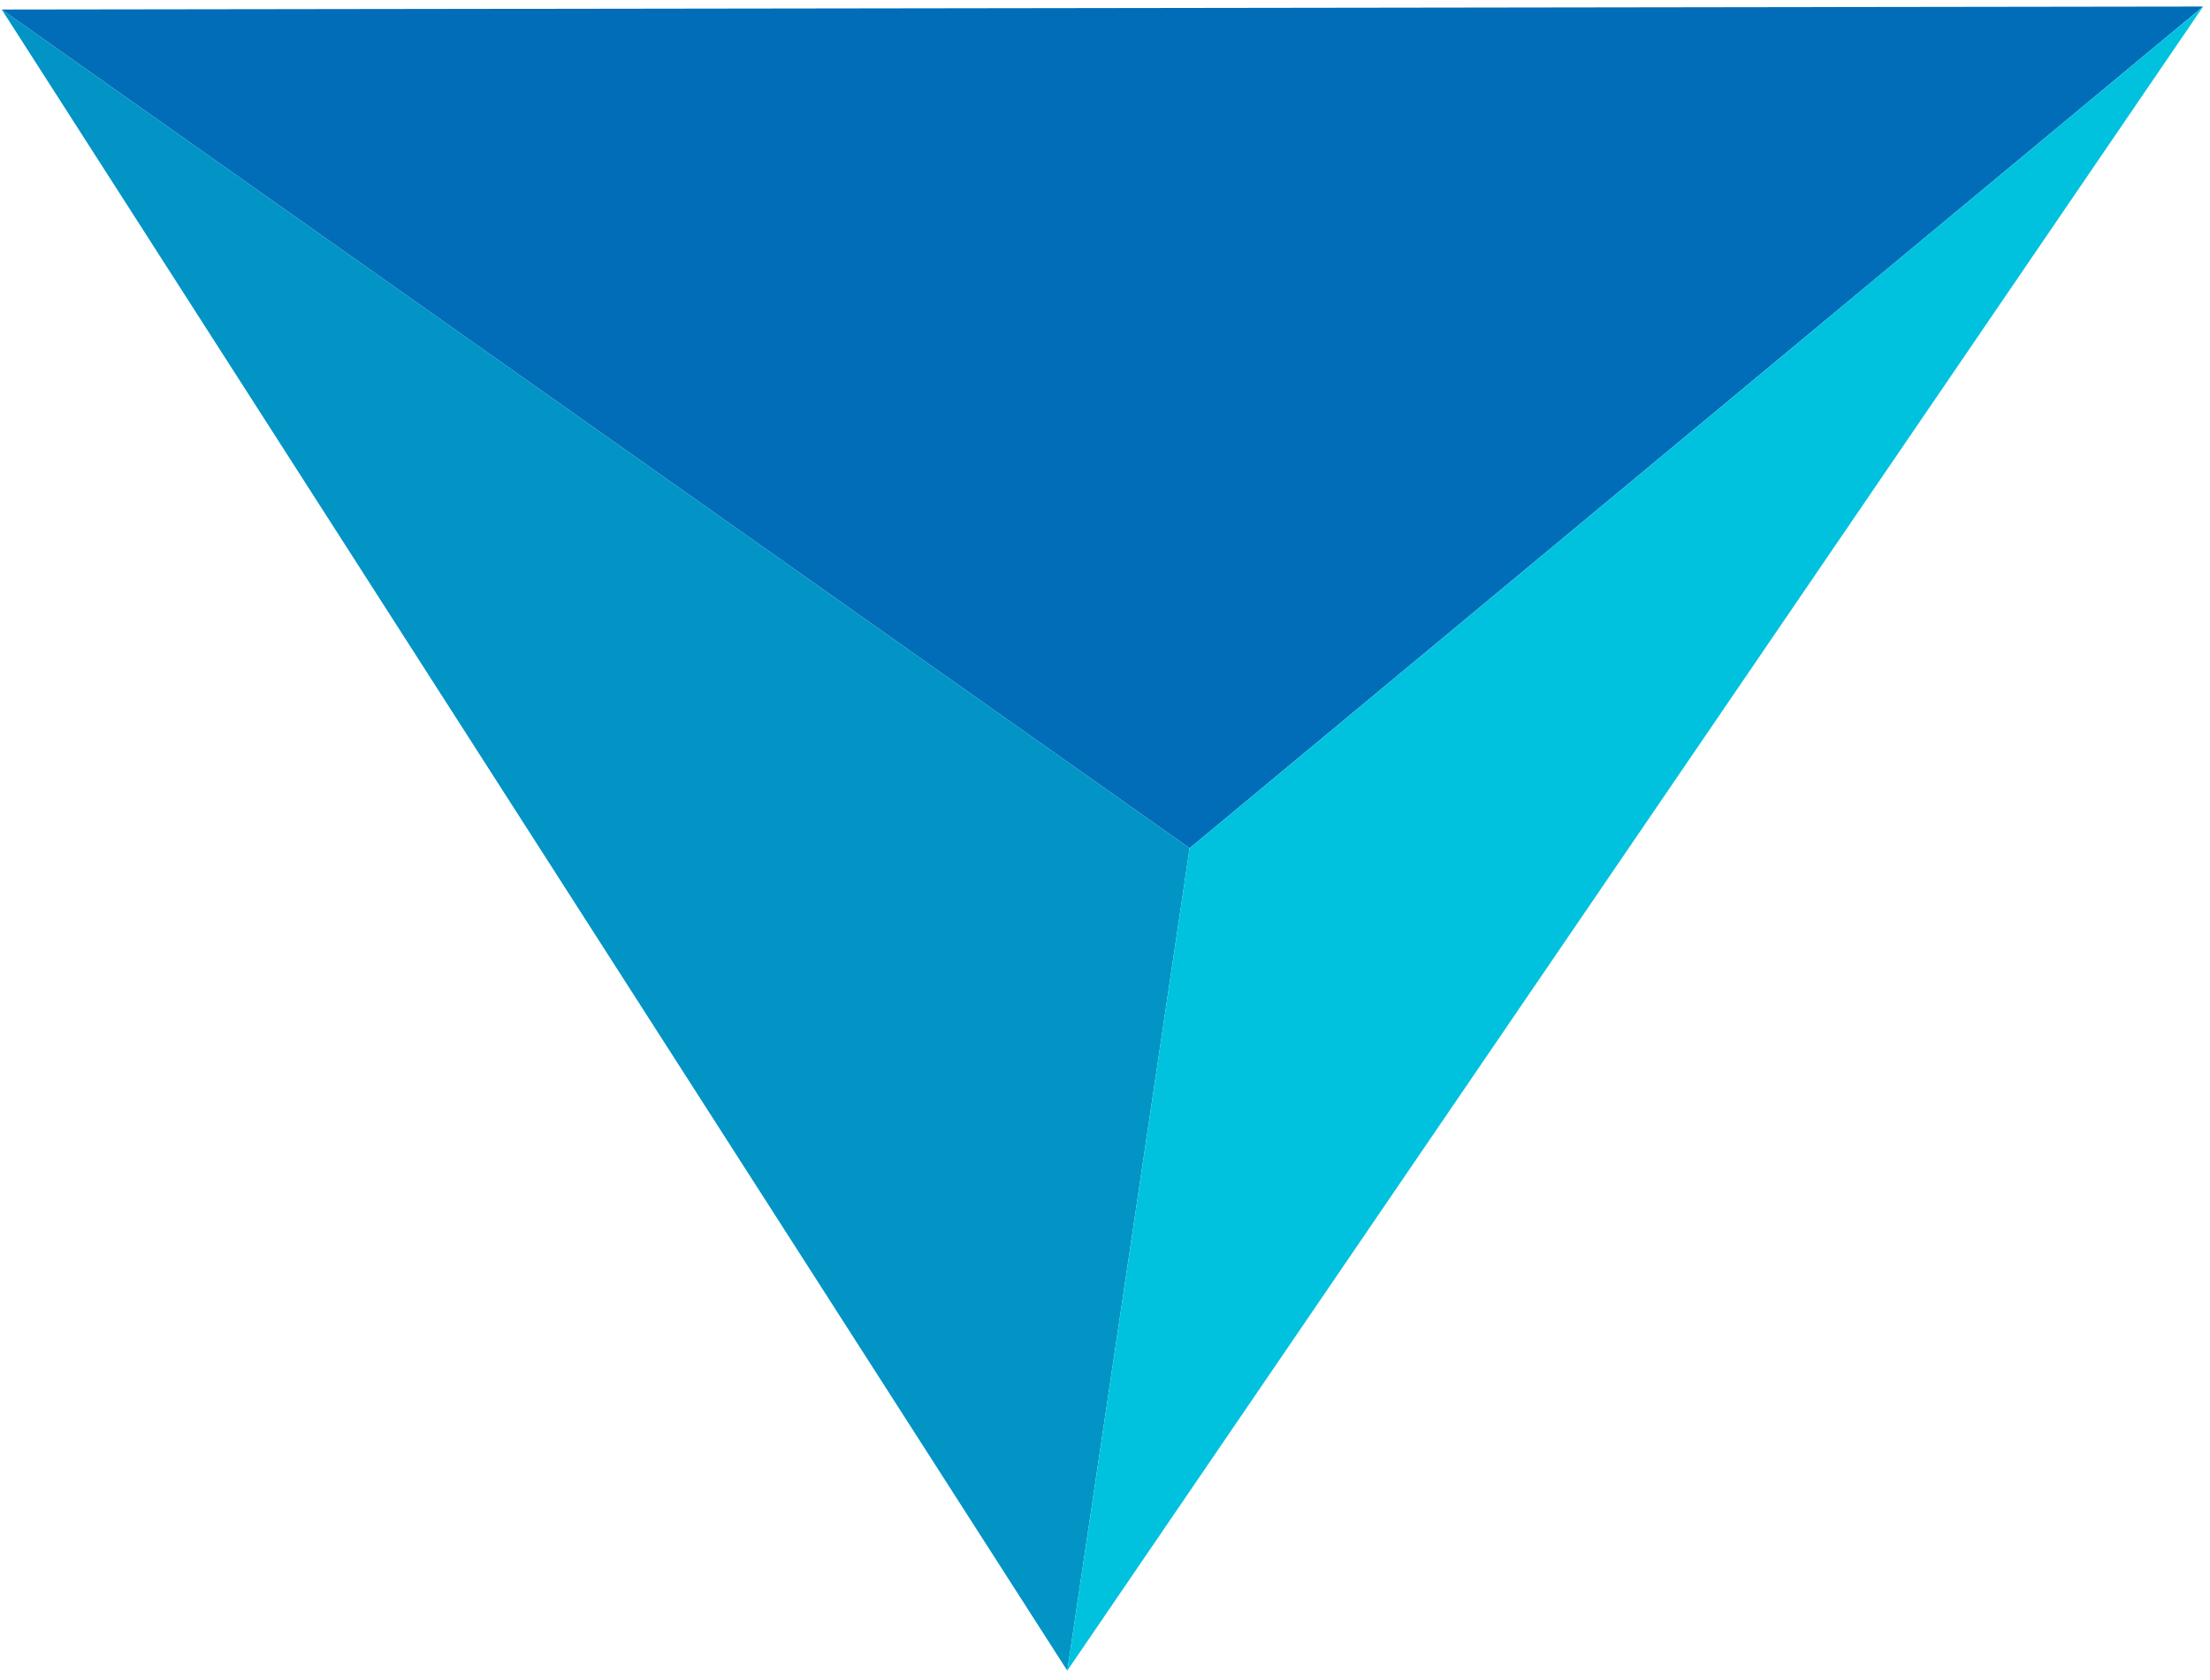 <svg width="121" height="92" viewBox="0 0 121 92" fill="none" xmlns="http://www.w3.org/2000/svg">
<path d="M0.096 0.522L120.624 0.358L65.133 46.451L0.096 0.522Z" fill="#016CB8"/>
<path d="M0.096 0.522L65.133 46.451L58.435 91.497L0.096 0.522Z" fill="#0194C4"/>
<path d="M120.624 0.358L58.435 91.497L65.133 46.451L120.624 0.358Z" fill="#01C2DE"/>
</svg>
